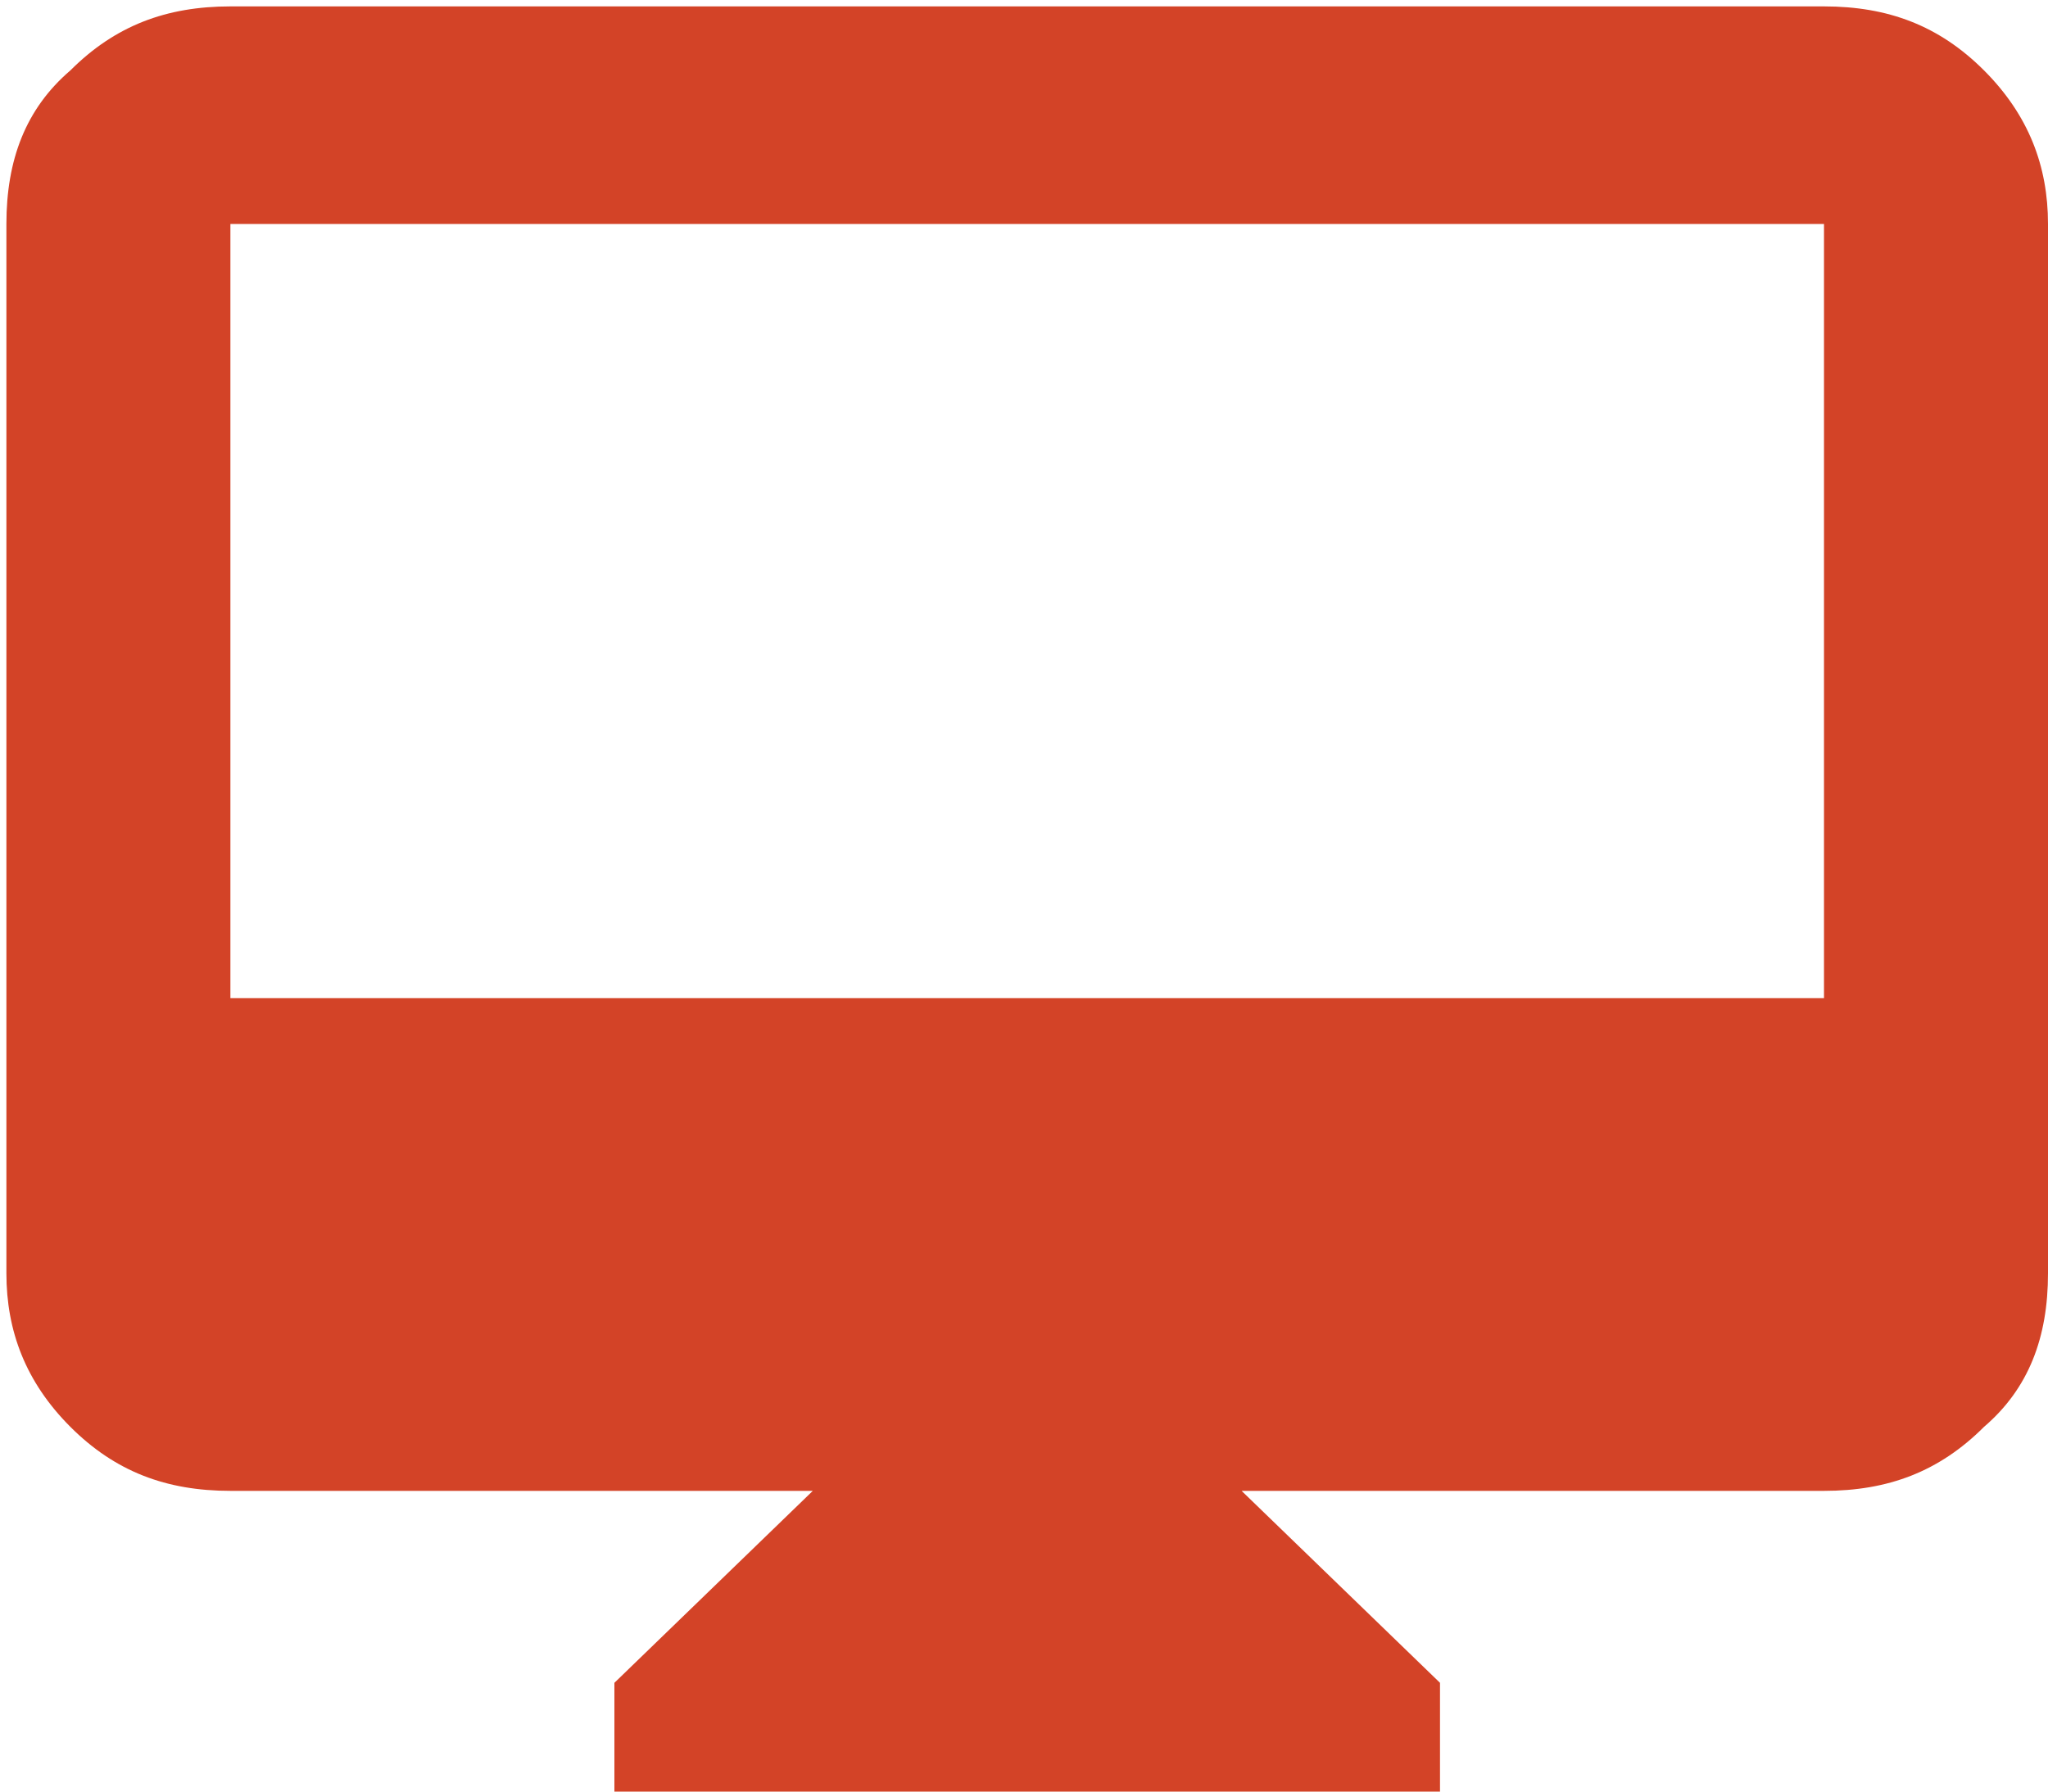 <?xml version="1.0" encoding="utf-8"?>
<!-- Generator: Adobe Illustrator 27.3.0, SVG Export Plug-In . SVG Version: 6.00 Build 0)  -->
<svg version="1.1" id="Layer_1" xmlns="http://www.w3.org/2000/svg" xmlns:xlink="http://www.w3.org/1999/xlink" x="0px" y="0px"
	 viewBox="0 0 32 28" style="enable-background:new 0 0 32 28;" xml:space="preserve">
<style type="text/css">
	.st0{fill:#D34327;}
</style>
<g>
	<path class="st0" d="M9.6,28v-1.7l3.1-3H3.6c-1,0-1.8-0.3-2.5-1c-0.7-0.7-1-1.5-1-2.4V3.5c0-1,0.3-1.8,1-2.4c0.7-0.7,1.5-1,2.5-1
		h24.9c1,0,1.8,0.3,2.5,1c0.7,0.7,1,1.5,1,2.4v16.4c0,1-0.3,1.8-1,2.4c-0.7,0.7-1.5,1-2.5,1h-9.1l3.1,3V28H9.6z M3.6,15.6h24.9V3.5
		H3.6V15.6z"/>
</g>
</svg>
